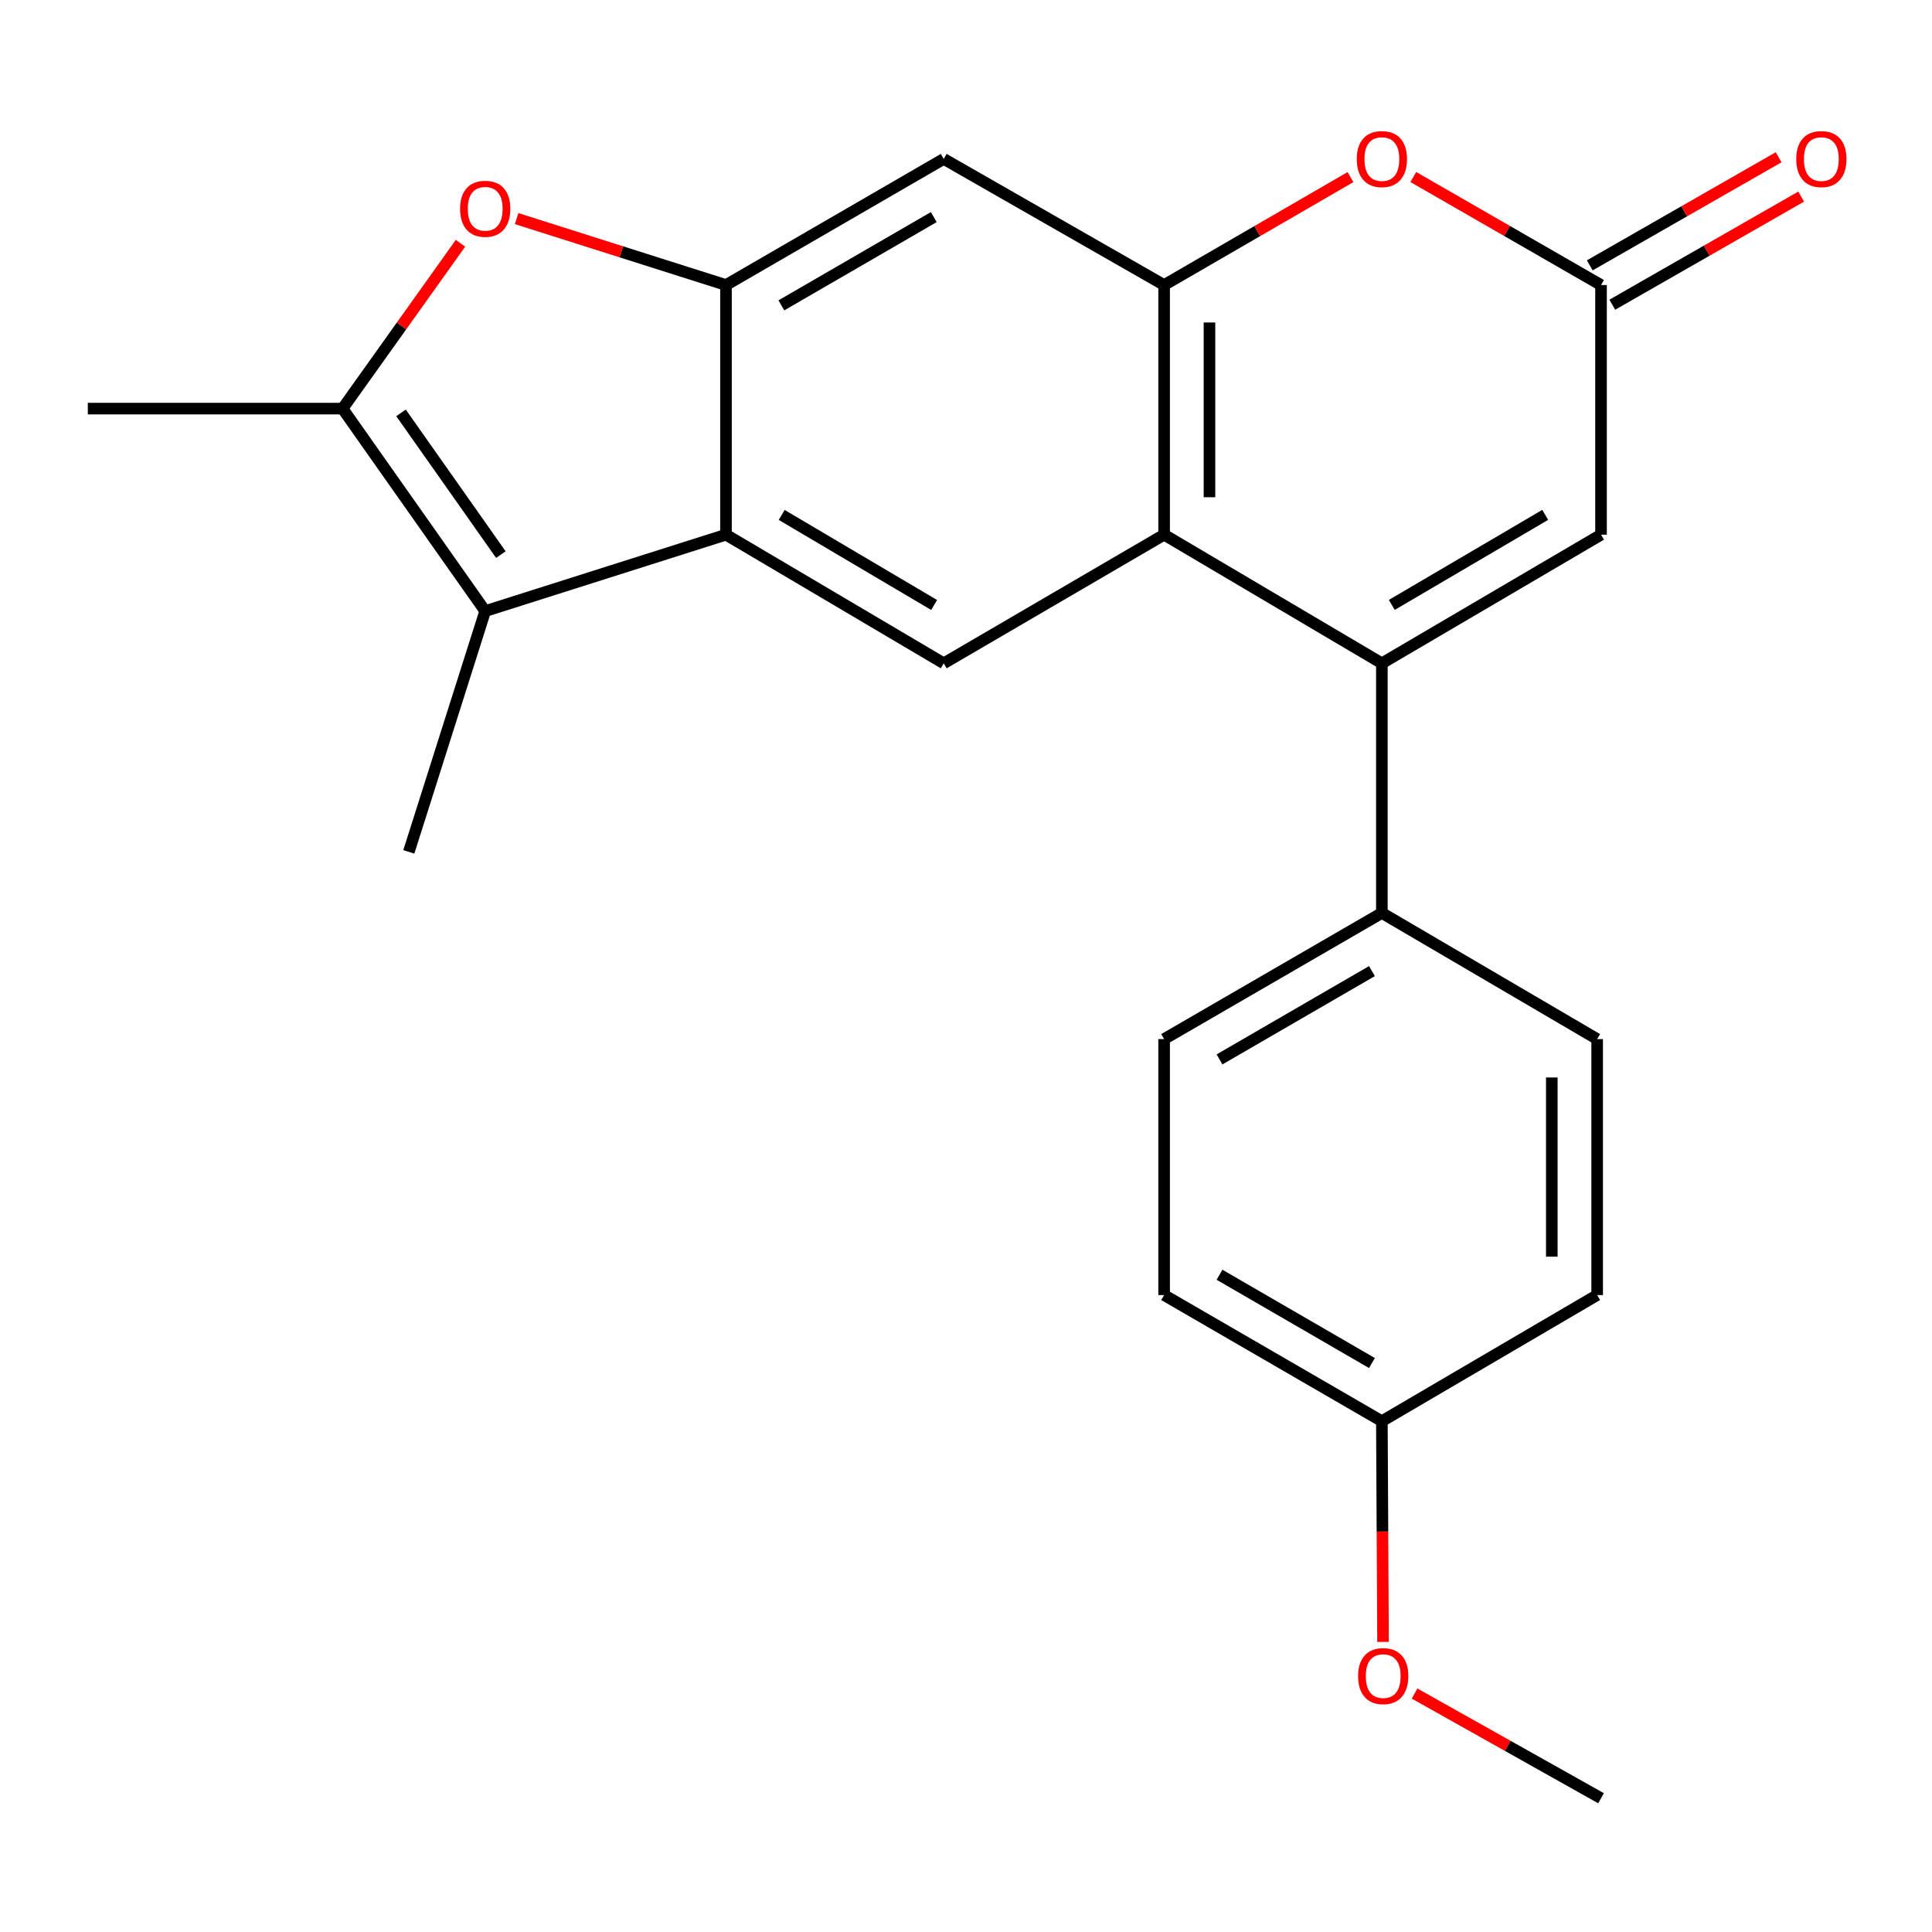 <?xml version='1.0' encoding='iso-8859-1'?>
<svg version='1.1' baseProfile='full'
              xmlns='http://www.w3.org/2000/svg'
                      xmlns:rdkit='http://www.rdkit.org/xml'
                      xmlns:xlink='http://www.w3.org/1999/xlink'
                  xml:space='preserve'
width='1000px' height='1000px' viewBox='0 0 1000 1000'>
<!-- END OF HEADER -->
<rect style='opacity:1.0;fill:#FFFFFF;stroke:none' width='1000' height='1000' x='0' y='0'> </rect>
<path class='bond-0' d='M 715.255,343.335 L 602.548,276.752' style='fill:none;fill-rule:evenodd;stroke:#000000;stroke-width:6px;stroke-linecap:butt;stroke-linejoin:miter;stroke-opacity:1' />
<path class='bond-10' d='M 715.255,343.335 L 828.692,276.752' style='fill:none;fill-rule:evenodd;stroke:#000000;stroke-width:6px;stroke-linecap:butt;stroke-linejoin:miter;stroke-opacity:1' />
<path class='bond-10' d='M 720.389,313.105 L 799.795,266.496' style='fill:none;fill-rule:evenodd;stroke:#000000;stroke-width:6px;stroke-linecap:butt;stroke-linejoin:miter;stroke-opacity:1' />
<path class='bond-12' d='M 715.255,343.335 L 715.255,472.538' style='fill:none;fill-rule:evenodd;stroke:#000000;stroke-width:6px;stroke-linecap:butt;stroke-linejoin:miter;stroke-opacity:1' />
<path class='bond-3' d='M 602.548,276.752 L 602.548,147.536' style='fill:none;fill-rule:evenodd;stroke:#000000;stroke-width:6px;stroke-linecap:butt;stroke-linejoin:miter;stroke-opacity:1' />
<path class='bond-3' d='M 626.02,257.369 L 626.02,166.918' style='fill:none;fill-rule:evenodd;stroke:#000000;stroke-width:6px;stroke-linecap:butt;stroke-linejoin:miter;stroke-opacity:1' />
<path class='bond-9' d='M 602.548,276.752 L 488.472,343.335' style='fill:none;fill-rule:evenodd;stroke:#000000;stroke-width:6px;stroke-linecap:butt;stroke-linejoin:miter;stroke-opacity:1' />
<path class='bond-1' d='M 375.765,276.752 L 488.472,343.335' style='fill:none;fill-rule:evenodd;stroke:#000000;stroke-width:6px;stroke-linecap:butt;stroke-linejoin:miter;stroke-opacity:1' />
<path class='bond-1' d='M 404.61,266.53 L 483.504,313.138' style='fill:none;fill-rule:evenodd;stroke:#000000;stroke-width:6px;stroke-linecap:butt;stroke-linejoin:miter;stroke-opacity:1' />
<path class='bond-2' d='M 375.765,276.752 L 375.765,147.536' style='fill:none;fill-rule:evenodd;stroke:#000000;stroke-width:6px;stroke-linecap:butt;stroke-linejoin:miter;stroke-opacity:1' />
<path class='bond-4' d='M 375.765,276.752 L 251.139,316.303' style='fill:none;fill-rule:evenodd;stroke:#000000;stroke-width:6px;stroke-linecap:butt;stroke-linejoin:miter;stroke-opacity:1' />
<path class='bond-6' d='M 375.765,147.536 L 321.586,130.341' style='fill:none;fill-rule:evenodd;stroke:#000000;stroke-width:6px;stroke-linecap:butt;stroke-linejoin:miter;stroke-opacity:1' />
<path class='bond-6' d='M 321.586,130.341 L 267.407,113.147' style='fill:none;fill-rule:evenodd;stroke:#FF0000;stroke-width:6px;stroke-linecap:butt;stroke-linejoin:miter;stroke-opacity:1' />
<path class='bond-25' d='M 375.765,147.536 L 488.472,82.256' style='fill:none;fill-rule:evenodd;stroke:#000000;stroke-width:6px;stroke-linecap:butt;stroke-linejoin:miter;stroke-opacity:1' />
<path class='bond-25' d='M 404.435,158.055 L 483.33,112.359' style='fill:none;fill-rule:evenodd;stroke:#000000;stroke-width:6px;stroke-linecap:butt;stroke-linejoin:miter;stroke-opacity:1' />
<path class='bond-11' d='M 602.548,147.536 L 488.472,82.256' style='fill:none;fill-rule:evenodd;stroke:#000000;stroke-width:6px;stroke-linecap:butt;stroke-linejoin:miter;stroke-opacity:1' />
<path class='bond-24' d='M 602.548,147.536 L 650.773,119.604' style='fill:none;fill-rule:evenodd;stroke:#000000;stroke-width:6px;stroke-linecap:butt;stroke-linejoin:miter;stroke-opacity:1' />
<path class='bond-24' d='M 650.773,119.604 L 698.999,91.671' style='fill:none;fill-rule:evenodd;stroke:#FF0000;stroke-width:6px;stroke-linecap:butt;stroke-linejoin:miter;stroke-opacity:1' />
<path class='bond-5' d='M 251.139,316.303 L 177.305,211.498' style='fill:none;fill-rule:evenodd;stroke:#000000;stroke-width:6px;stroke-linecap:butt;stroke-linejoin:miter;stroke-opacity:1' />
<path class='bond-5' d='M 259.252,287.064 L 207.569,213.7' style='fill:none;fill-rule:evenodd;stroke:#000000;stroke-width:6px;stroke-linecap:butt;stroke-linejoin:miter;stroke-opacity:1' />
<path class='bond-19' d='M 251.139,316.303 L 211.601,440.929' style='fill:none;fill-rule:evenodd;stroke:#000000;stroke-width:6px;stroke-linecap:butt;stroke-linejoin:miter;stroke-opacity:1' />
<path class='bond-20' d='M 177.305,211.498 L 45.455,211.498' style='fill:none;fill-rule:evenodd;stroke:#000000;stroke-width:6px;stroke-linecap:butt;stroke-linejoin:miter;stroke-opacity:1' />
<path class='bond-26' d='M 177.305,211.498 L 207.824,168.711' style='fill:none;fill-rule:evenodd;stroke:#000000;stroke-width:6px;stroke-linecap:butt;stroke-linejoin:miter;stroke-opacity:1' />
<path class='bond-26' d='M 207.824,168.711 L 238.343,125.923' style='fill:none;fill-rule:evenodd;stroke:#FF0000;stroke-width:6px;stroke-linecap:butt;stroke-linejoin:miter;stroke-opacity:1' />
<path class='bond-7' d='M 731.527,91.62 L 780.109,119.578' style='fill:none;fill-rule:evenodd;stroke:#FF0000;stroke-width:6px;stroke-linecap:butt;stroke-linejoin:miter;stroke-opacity:1' />
<path class='bond-7' d='M 780.109,119.578 L 828.692,147.536' style='fill:none;fill-rule:evenodd;stroke:#000000;stroke-width:6px;stroke-linecap:butt;stroke-linejoin:miter;stroke-opacity:1' />
<path class='bond-8' d='M 828.692,147.536 L 828.692,276.752' style='fill:none;fill-rule:evenodd;stroke:#000000;stroke-width:6px;stroke-linecap:butt;stroke-linejoin:miter;stroke-opacity:1' />
<path class='bond-13' d='M 834.523,157.721 L 883.399,129.742' style='fill:none;fill-rule:evenodd;stroke:#000000;stroke-width:6px;stroke-linecap:butt;stroke-linejoin:miter;stroke-opacity:1' />
<path class='bond-13' d='M 883.399,129.742 L 932.275,101.764' style='fill:none;fill-rule:evenodd;stroke:#FF0000;stroke-width:6px;stroke-linecap:butt;stroke-linejoin:miter;stroke-opacity:1' />
<path class='bond-13' d='M 822.862,137.35 L 871.738,109.371' style='fill:none;fill-rule:evenodd;stroke:#000000;stroke-width:6px;stroke-linecap:butt;stroke-linejoin:miter;stroke-opacity:1' />
<path class='bond-13' d='M 871.738,109.371 L 920.614,81.393' style='fill:none;fill-rule:evenodd;stroke:#FF0000;stroke-width:6px;stroke-linecap:butt;stroke-linejoin:miter;stroke-opacity:1' />
<path class='bond-14' d='M 715.255,472.538 L 602.548,537.831' style='fill:none;fill-rule:evenodd;stroke:#000000;stroke-width:6px;stroke-linecap:butt;stroke-linejoin:miter;stroke-opacity:1' />
<path class='bond-14' d='M 710.115,502.642 L 631.22,548.347' style='fill:none;fill-rule:evenodd;stroke:#000000;stroke-width:6px;stroke-linecap:butt;stroke-linejoin:miter;stroke-opacity:1' />
<path class='bond-15' d='M 715.255,472.538 L 826.684,537.831' style='fill:none;fill-rule:evenodd;stroke:#000000;stroke-width:6px;stroke-linecap:butt;stroke-linejoin:miter;stroke-opacity:1' />
<path class='bond-18' d='M 602.548,537.831 L 602.548,670.32' style='fill:none;fill-rule:evenodd;stroke:#000000;stroke-width:6px;stroke-linecap:butt;stroke-linejoin:miter;stroke-opacity:1' />
<path class='bond-17' d='M 826.684,537.831 L 826.684,670.32' style='fill:none;fill-rule:evenodd;stroke:#000000;stroke-width:6px;stroke-linecap:butt;stroke-linejoin:miter;stroke-opacity:1' />
<path class='bond-17' d='M 803.211,557.704 L 803.211,650.446' style='fill:none;fill-rule:evenodd;stroke:#000000;stroke-width:6px;stroke-linecap:butt;stroke-linejoin:miter;stroke-opacity:1' />
<path class='bond-16' d='M 715.255,735.612 L 826.684,670.32' style='fill:none;fill-rule:evenodd;stroke:#000000;stroke-width:6px;stroke-linecap:butt;stroke-linejoin:miter;stroke-opacity:1' />
<path class='bond-21' d='M 715.255,735.612 L 715.554,792.729' style='fill:none;fill-rule:evenodd;stroke:#000000;stroke-width:6px;stroke-linecap:butt;stroke-linejoin:miter;stroke-opacity:1' />
<path class='bond-21' d='M 715.554,792.729 L 715.854,849.846' style='fill:none;fill-rule:evenodd;stroke:#FF0000;stroke-width:6px;stroke-linecap:butt;stroke-linejoin:miter;stroke-opacity:1' />
<path class='bond-23' d='M 715.255,735.612 L 602.548,670.32' style='fill:none;fill-rule:evenodd;stroke:#000000;stroke-width:6px;stroke-linecap:butt;stroke-linejoin:miter;stroke-opacity:1' />
<path class='bond-23' d='M 710.115,705.508 L 631.22,659.803' style='fill:none;fill-rule:evenodd;stroke:#000000;stroke-width:6px;stroke-linecap:butt;stroke-linejoin:miter;stroke-opacity:1' />
<path class='bond-22' d='M 732.178,876.576 L 780.435,903.668' style='fill:none;fill-rule:evenodd;stroke:#FF0000;stroke-width:6px;stroke-linecap:butt;stroke-linejoin:miter;stroke-opacity:1' />
<path class='bond-22' d='M 780.435,903.668 L 828.692,930.76' style='fill:none;fill-rule:evenodd;stroke:#000000;stroke-width:6px;stroke-linecap:butt;stroke-linejoin:miter;stroke-opacity:1' />
<path  class='atom-7' d='M 238.139 108.064
Q 238.139 101.264, 241.499 97.464
Q 244.859 93.664, 251.139 93.664
Q 257.419 93.664, 260.779 97.464
Q 264.139 101.264, 264.139 108.064
Q 264.139 114.944, 260.739 118.864
Q 257.339 122.744, 251.139 122.744
Q 244.899 122.744, 241.499 118.864
Q 238.139 114.984, 238.139 108.064
M 251.139 119.544
Q 255.459 119.544, 257.779 116.664
Q 260.139 113.744, 260.139 108.064
Q 260.139 102.504, 257.779 99.704
Q 255.459 96.864, 251.139 96.864
Q 246.819 96.864, 244.459 99.664
Q 242.139 102.464, 242.139 108.064
Q 242.139 113.784, 244.459 116.664
Q 246.819 119.544, 251.139 119.544
' fill='#FF0000'/>
<path  class='atom-8' d='M 702.255 82.336
Q 702.255 75.536, 705.615 71.736
Q 708.975 67.936, 715.255 67.936
Q 721.535 67.936, 724.895 71.736
Q 728.255 75.536, 728.255 82.336
Q 728.255 89.216, 724.855 93.136
Q 721.455 97.016, 715.255 97.016
Q 709.015 97.016, 705.615 93.136
Q 702.255 89.256, 702.255 82.336
M 715.255 93.816
Q 719.575 93.816, 721.895 90.936
Q 724.255 88.016, 724.255 82.336
Q 724.255 76.776, 721.895 73.976
Q 719.575 71.136, 715.255 71.136
Q 710.935 71.136, 708.575 73.936
Q 706.255 76.736, 706.255 82.336
Q 706.255 88.056, 708.575 90.936
Q 710.935 93.816, 715.255 93.816
' fill='#FF0000'/>
<path  class='atom-14' d='M 929.729 82.336
Q 929.729 75.536, 933.089 71.736
Q 936.449 67.936, 942.729 67.936
Q 949.009 67.936, 952.369 71.736
Q 955.729 75.536, 955.729 82.336
Q 955.729 89.216, 952.329 93.136
Q 948.929 97.016, 942.729 97.016
Q 936.489 97.016, 933.089 93.136
Q 929.729 89.256, 929.729 82.336
M 942.729 93.816
Q 947.049 93.816, 949.369 90.936
Q 951.729 88.016, 951.729 82.336
Q 951.729 76.776, 949.369 73.976
Q 947.049 71.136, 942.729 71.136
Q 938.409 71.136, 936.049 73.936
Q 933.729 76.736, 933.729 82.336
Q 933.729 88.056, 936.049 90.936
Q 938.409 93.816, 942.729 93.816
' fill='#FF0000'/>
<path  class='atom-22' d='M 702.946 867.543
Q 702.946 860.743, 706.306 856.943
Q 709.666 853.143, 715.946 853.143
Q 722.226 853.143, 725.586 856.943
Q 728.946 860.743, 728.946 867.543
Q 728.946 874.423, 725.546 878.343
Q 722.146 882.223, 715.946 882.223
Q 709.706 882.223, 706.306 878.343
Q 702.946 874.463, 702.946 867.543
M 715.946 879.023
Q 720.266 879.023, 722.586 876.143
Q 724.946 873.223, 724.946 867.543
Q 724.946 861.983, 722.586 859.183
Q 720.266 856.343, 715.946 856.343
Q 711.626 856.343, 709.266 859.143
Q 706.946 861.943, 706.946 867.543
Q 706.946 873.263, 709.266 876.143
Q 711.626 879.023, 715.946 879.023
' fill='#FF0000'/>
</svg>
